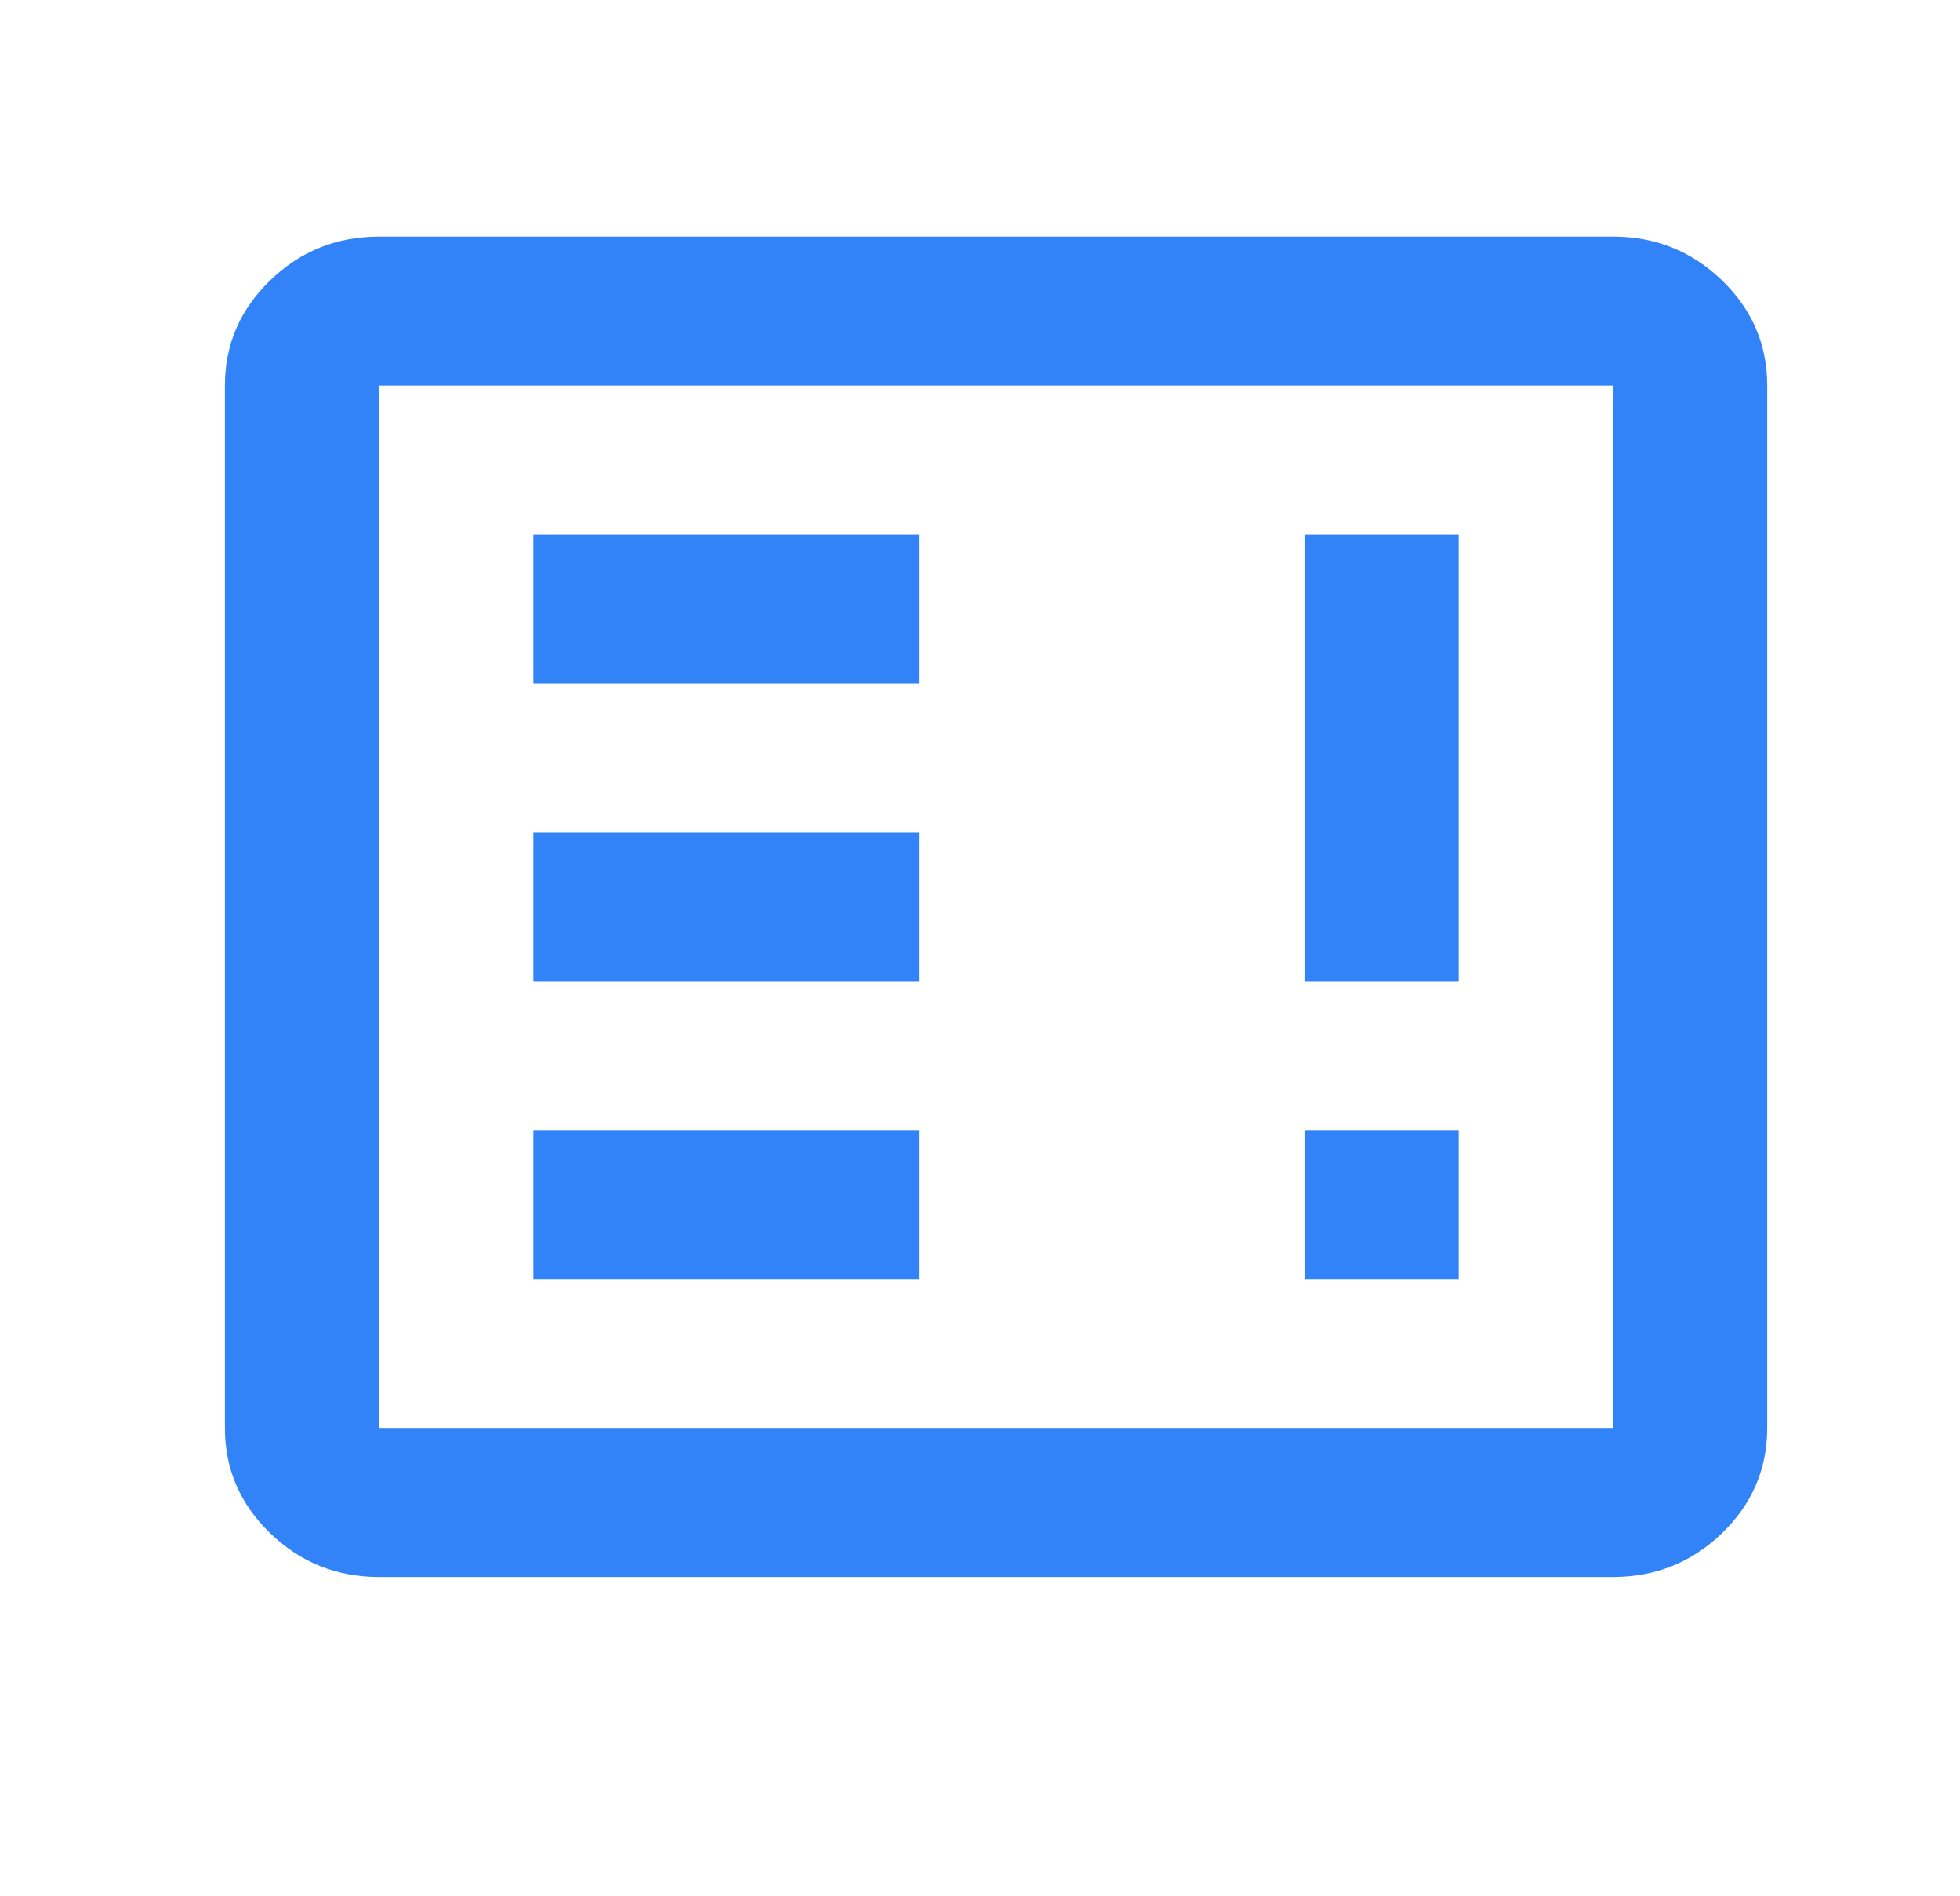 <?xml version="1.0" encoding="UTF-8"?> <svg xmlns="http://www.w3.org/2000/svg" width="61" height="59" viewBox="0 0 61 59" fill="none"><mask id="mask0_811_51234" style="mask-type:alpha" maskUnits="userSpaceOnUse" x="0" y="0" width="61" height="59"><rect width="61" height="58.897" fill="#D9D9D9"></rect></mask><g mask="url(#mask0_811_51234)"><path d="M16.6 39.803H28.6V35.169H16.6V39.803ZM40.6 39.803H45.4V35.169H40.6V39.803ZM16.6 30.535H28.6V25.9H16.6V30.535ZM40.6 30.535H45.4V16.631H40.6V30.535ZM16.6 21.265H28.6V16.631H16.6V21.265ZM11.8 49.072C10.48 49.072 9.35 48.619 8.411 47.712C7.47 46.804 7 45.712 7 44.438V11.996C7 10.722 7.47 9.631 8.411 8.722C9.35 7.815 10.48 7.362 11.8 7.362H50.2C51.52 7.362 52.65 7.815 53.591 8.722C54.53 9.631 55 10.722 55 11.996V44.438C55 45.712 54.53 46.804 53.591 47.712C52.65 48.619 51.52 49.072 50.2 49.072H11.8ZM11.8 44.438H50.2V11.996H11.8V44.438Z" fill="#3183F7"></path></g></svg>